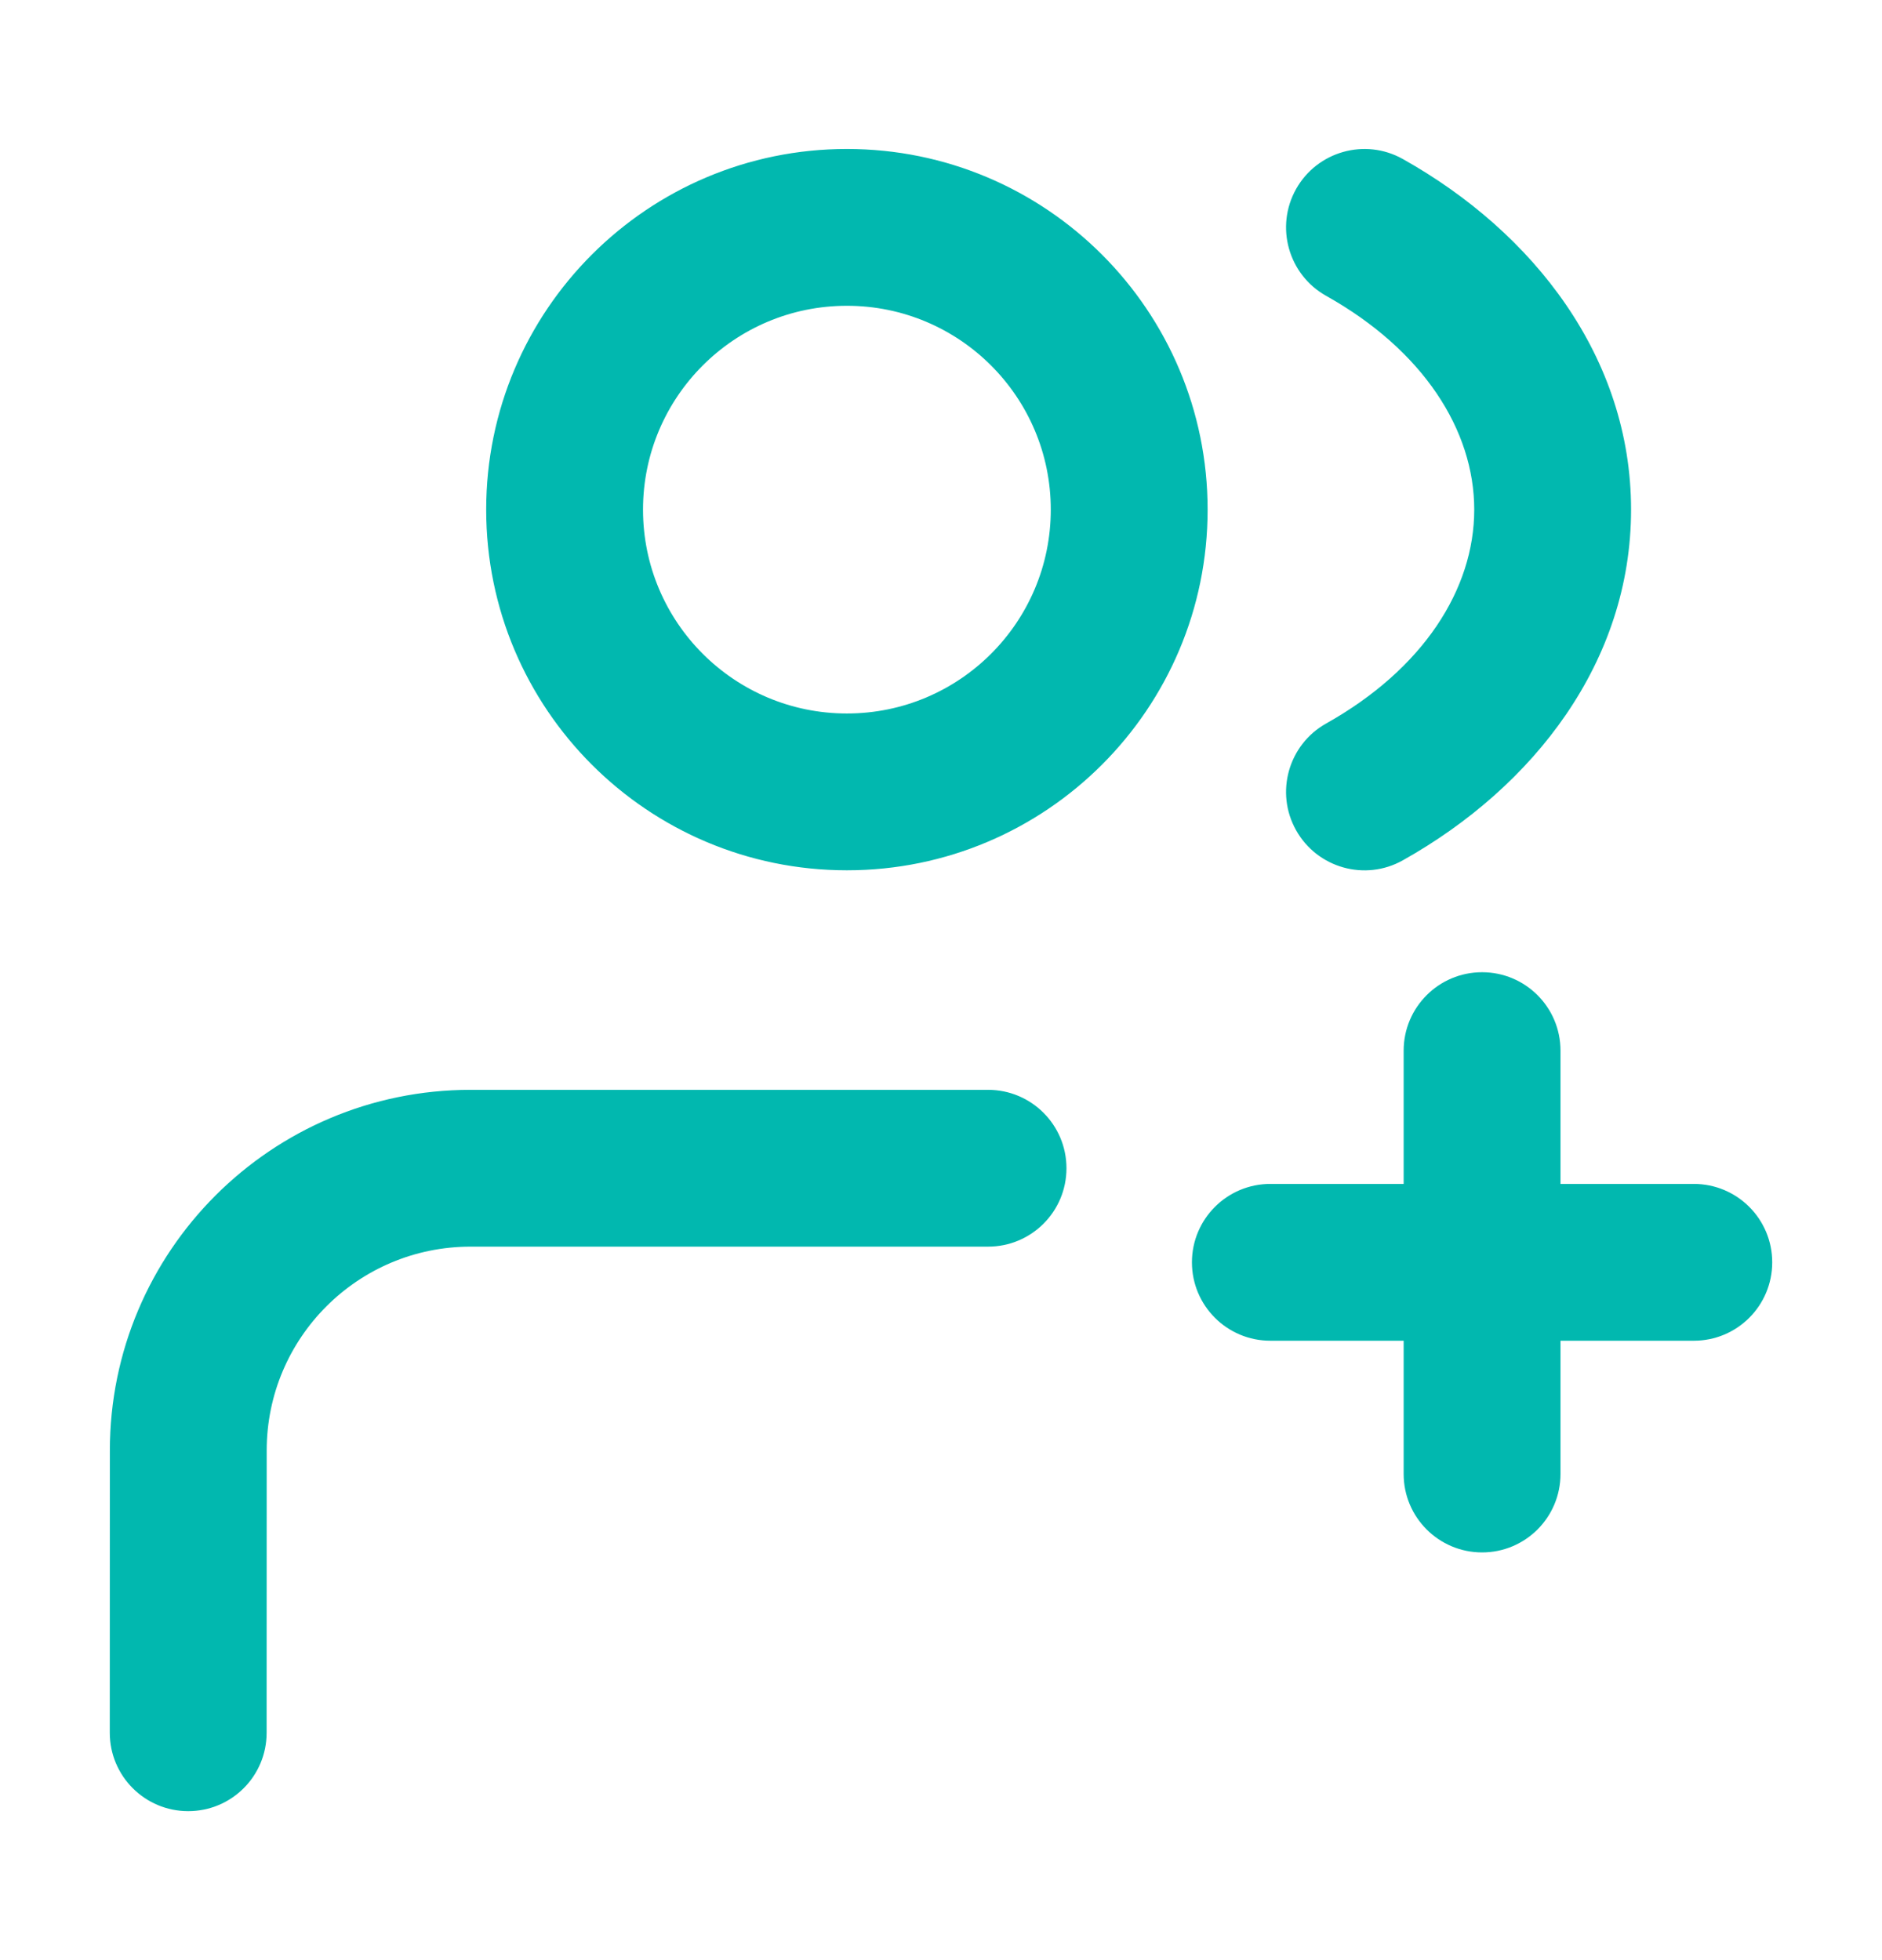 <?xml version="1.0" encoding="UTF-8"?> <svg xmlns="http://www.w3.org/2000/svg" width="24" height="25" viewBox="0 0 24 25" fill="none"><path d="M1.4 22.1C1.4 22.653 1.848 23.1 2.4 23.1C2.953 23.1 3.4 22.653 3.4 22.101L1.4 22.1ZM2.401 18.5L3.401 18.5L2.401 18.5ZM12.6 15.9C13.153 15.9 13.6 15.453 13.6 14.9C13.6 14.348 13.153 13.9 12.6 13.9V15.9ZM21.6 17.1C22.153 17.1 22.6 16.653 22.6 16.1C22.6 15.548 22.153 15.1 21.6 15.1V17.1ZM16.2 15.1C15.648 15.1 15.2 15.548 15.2 16.1C15.2 16.653 15.648 17.1 16.2 17.1V15.1ZM17.9 18.8C17.9 19.352 18.348 19.8 18.9 19.8C19.453 19.8 19.9 19.352 19.9 18.8H17.9ZM19.9 13.4C19.9 12.848 19.453 12.4 18.9 12.4C18.348 12.4 17.9 12.848 17.9 13.4H19.9ZM17.889 2.028C17.408 1.758 16.798 1.93 16.528 2.411C16.258 2.893 16.43 3.503 16.911 3.773L17.889 2.028ZM16.911 9.228C16.43 9.498 16.258 10.108 16.528 10.589C16.798 11.071 17.408 11.243 17.889 10.973L16.911 9.228ZM13.4 6.5C13.4 7.936 12.236 9.1 10.8 9.1V11.1C13.341 11.1 15.4 9.041 15.4 6.5H13.4ZM10.8 9.1C9.364 9.1 8.2 7.936 8.2 6.5H6.2C6.2 9.041 8.26 11.1 10.8 11.1V9.1ZM8.2 6.5C8.2 5.064 9.364 3.9 10.8 3.9V1.9C8.26 1.9 6.2 3.96 6.2 6.5H8.2ZM10.8 3.9C12.236 3.9 13.4 5.064 13.4 6.5H15.4C15.4 3.96 13.341 1.9 10.8 1.9V3.9ZM3.4 22.101L3.401 18.5L1.401 18.5L1.4 22.1L3.4 22.101ZM6.001 13.9C3.46 13.9 1.401 15.96 1.401 18.5L3.401 18.5C3.401 17.064 4.565 15.9 6.001 15.9V13.9ZM6.001 15.9H12.6V13.9H6.001V15.9ZM21.6 15.1H18.9V17.1H21.6V15.1ZM18.9 15.1H16.2V17.1H18.9V15.1ZM19.9 18.8V16.1H17.9V18.8H19.9ZM19.9 16.1V13.4H17.9V16.1H19.9ZM16.911 3.773C18.149 4.466 18.8 5.486 18.8 6.5H20.8C20.8 4.564 19.564 2.967 17.889 2.028L16.911 3.773ZM18.8 6.5C18.8 7.515 18.149 8.534 16.911 9.228L17.889 10.973C19.564 10.034 20.8 8.436 20.8 6.5H18.8Z" fill="#01B8AF"></path></svg> 